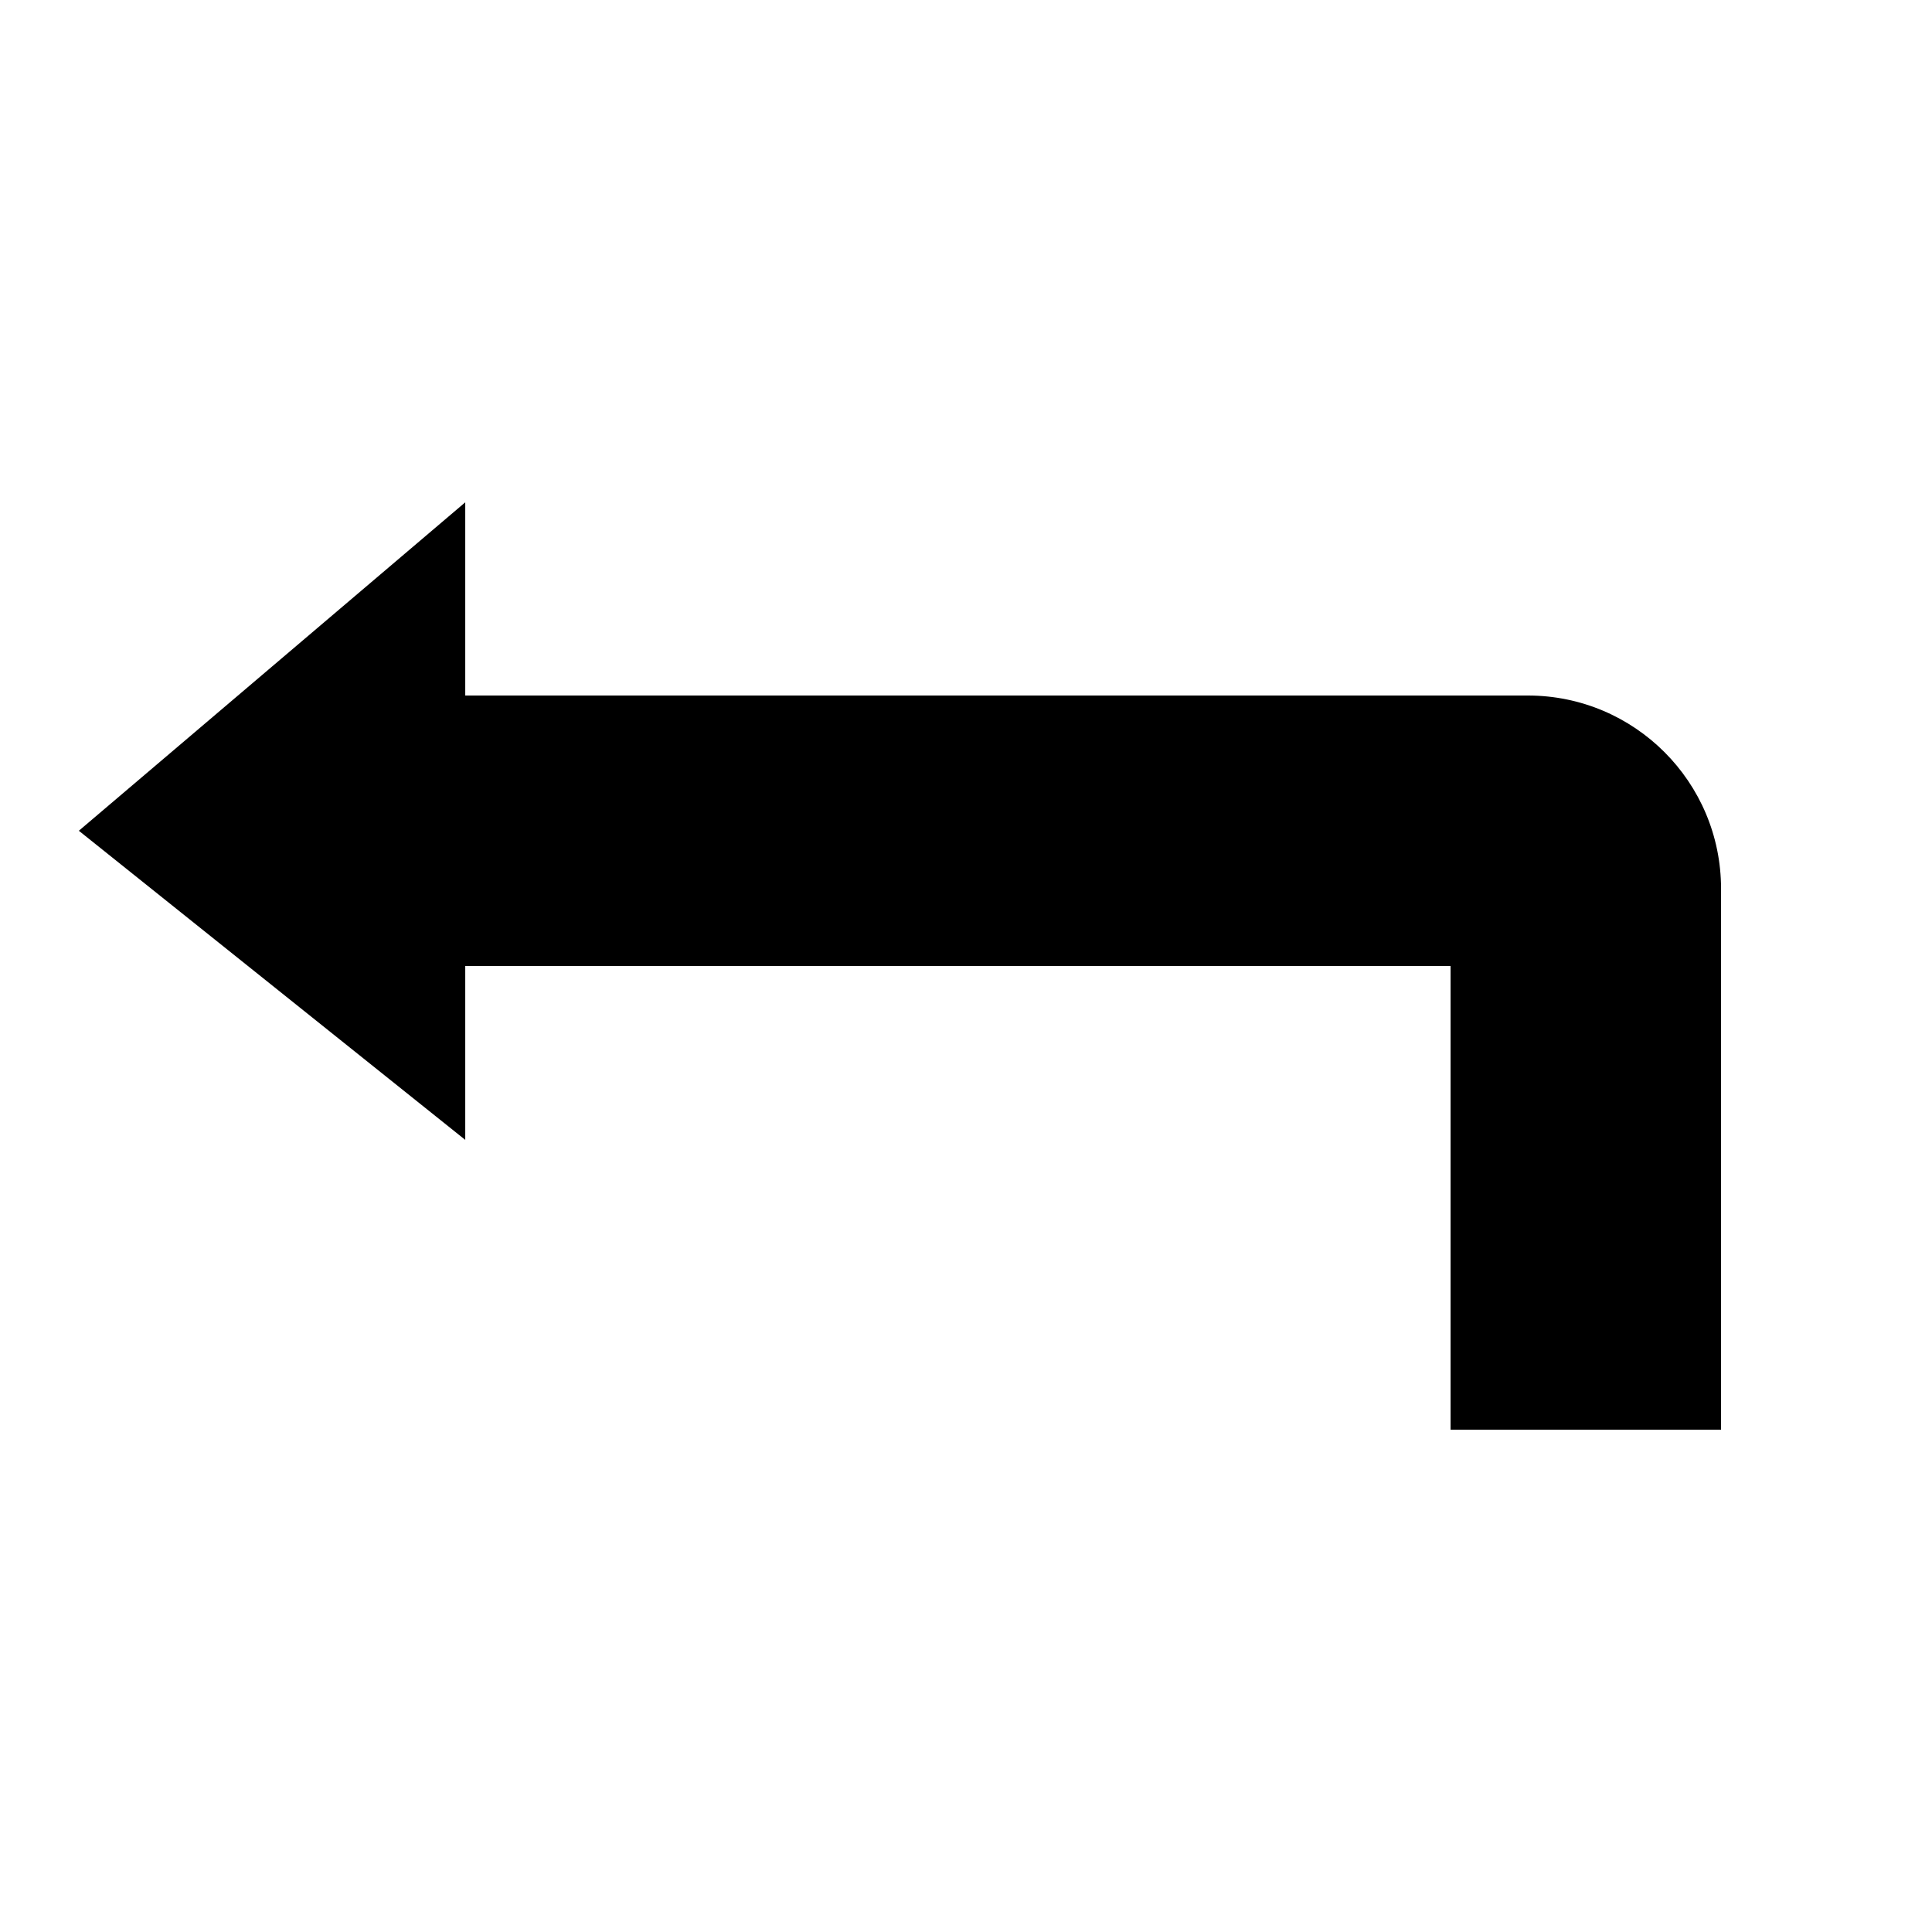 <?xml version="1.0" encoding="utf-8"?>
<!DOCTYPE svg PUBLIC "-//W3C//DTD SVG 1.1//EN" "http://www.w3.org/Graphics/SVG/1.1/DTD/svg11.dtd">
<svg version="1.1" xmlns="http://www.w3.org/2000/svg" xmlns:xlink="http://www.w3.org/1999/xlink" width="32" height="32" viewBox="0 0 32 32">

	<path d="M7.706 16h16.32v7.68h4.48v-8.96c0-1.768-1.434-3.2-3.2-3.2h-17.6v-3.2l-6.4 5.44 6.4 5.12v-2.88z"></path>
</svg>
